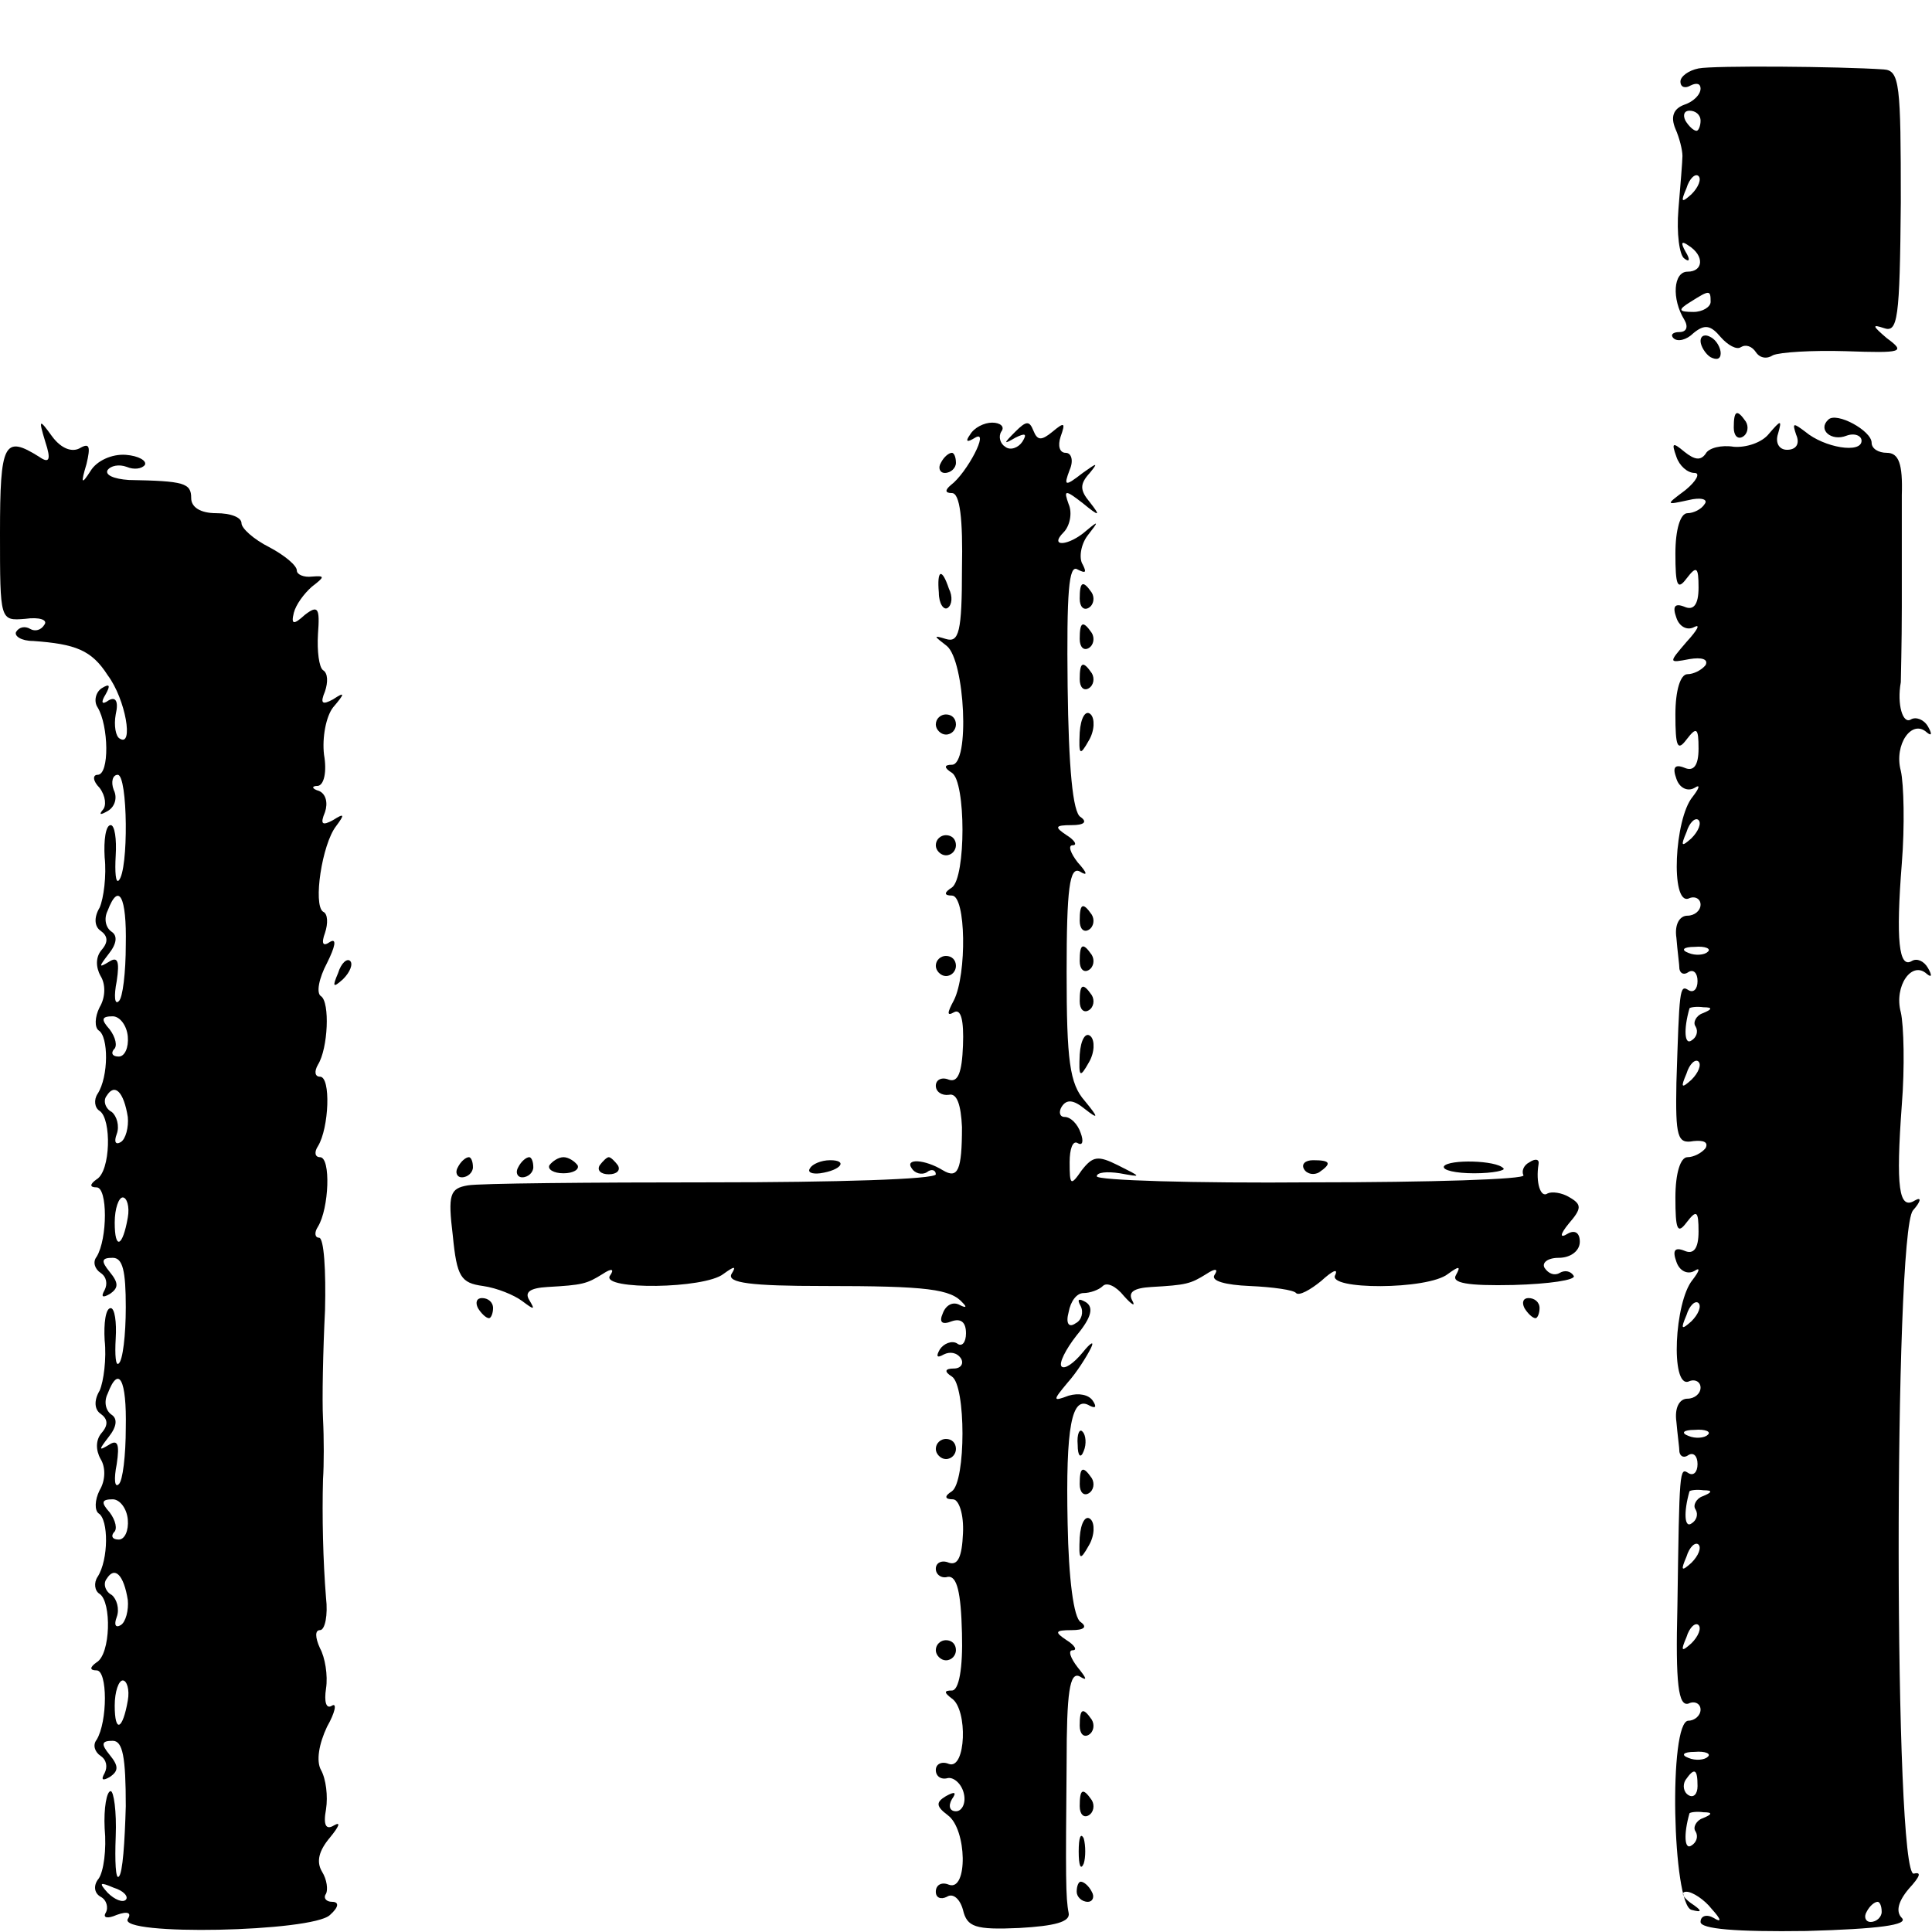 <?xml version="1.0" standalone="no"?>
<!DOCTYPE svg PUBLIC "-//W3C//DTD SVG 20010904//EN"
 "http://www.w3.org/TR/2001/REC-SVG-20010904/DTD/svg10.dtd">
<svg version="1.0" xmlns="http://www.w3.org/2000/svg"
 width="192pt" height="192pt" viewBox="0 0 192 192"
 preserveAspectRatio="xMidYMid meet">
<g transform="translate(0,192) scale(0.1,-0.1)"
fill="#000000" stroke="none">
<path d="M1688 1852 c-10 -2 -18 -8 -18 -13 0 -6 5 -7 10 -4 6 3 10 2 10 -3 0
-6 -7 -13 -16 -16 -11 -4 -14 -12 -9 -24 4 -9 7 -21 7 -27 0 -5 -2 -29 -4 -53
-2 -24 1 -46 6 -49 5 -4 6 -1 1 7 -5 9 -4 11 3 6 16 -10 15 -26 -1 -26 -14 0
-16 -27 -3 -48 4 -7 2 -12 -5 -12 -7 0 -9 -3 -6 -6 4 -4 13 -2 20 5 11 9 17 8
27 -4 7 -8 16 -13 20 -10 5 3 11 1 15 -5 4 -6 11 -7 17 -3 7 3 39 5 72 4 57
-2 60 -1 41 13 -14 12 -15 14 -3 10 14 -5 16 8 17 125 0 117 -1 131 -17 132
-44 3 -169 4 -184 1z m2 -52 c0 -5 -2 -10 -4 -10 -3 0 -8 5 -11 10 -3 6 -1 10
4 10 6 0 11 -4 11 -10z m-9 -73 c-10 -9 -11 -8 -5 6 3 10 9 15 12 12 3 -3 0
-11 -7 -18z m19 -107 c0 -5 -8 -10 -17 -10 -15 0 -16 2 -3 10 19 12 20 12 20
0z"/>
<path d="M1690 1581 c0 -5 5 -13 10 -16 6 -3 10 -2 10 4 0 5 -4 13 -10 16 -5
3 -10 2 -10 -4z"/>
<path d="M1723 1495 c0 -8 4 -12 9 -9 5 3 6 10 3 15 -9 13 -12 11 -12 -6z"/>
<path d="M1817 1503 c-11 -10 3 -22 18 -16 8 3 15 0 15 -5 0 -13 -37 -7 -56 9
-12 9 -13 9 -9 -3 4 -9 0 -15 -9 -15 -8 0 -12 7 -9 16 4 14 3 14 -9 0 -7 -9
-23 -14 -35 -13 -12 2 -25 -1 -28 -7 -5 -7 -11 -6 -21 2 -12 10 -13 9 -8 -5 3
-9 11 -16 18 -16 6 0 2 -8 -9 -17 -20 -15 -20 -15 3 -10 12 3 20 1 16 -4 -3
-5 -11 -9 -17 -9 -7 0 -12 -16 -12 -40 0 -32 2 -37 11 -25 10 13 12 12 12 -9
0 -17 -5 -23 -14 -19 -10 4 -12 0 -8 -11 3 -9 11 -13 18 -9 6 3 3 -3 -8 -15
-18 -21 -18 -21 3 -17 12 2 19 0 16 -6 -4 -5 -12 -9 -18 -9 -7 0 -12 -16 -12
-40 0 -32 2 -37 11 -25 10 13 12 12 12 -9 0 -17 -5 -23 -14 -19 -10 4 -12 0
-8 -11 3 -9 11 -13 18 -9 6 4 5 0 -2 -9 -18 -22 -22 -107 -4 -101 6 3 12 0 12
-6 0 -6 -6 -11 -13 -11 -8 0 -13 -9 -11 -22 1 -13 3 -27 3 -31 1 -5 5 -6 9 -3
5 3 9 -1 9 -9 0 -8 -4 -12 -9 -9 -9 6 -9 0 -12 -92 -1 -54 1 -61 17 -58 10 1
15 -1 12 -7 -4 -5 -12 -9 -18 -9 -7 0 -12 -16 -12 -40 0 -32 2 -37 11 -25 10
13 12 12 12 -9 0 -17 -5 -23 -14 -19 -10 4 -12 0 -8 -11 3 -9 11 -13 18 -9 6
4 5 0 -2 -9 -18 -22 -22 -107 -4 -101 6 3 12 0 12 -6 0 -6 -6 -11 -13 -11 -8
0 -13 -9 -11 -23 1 -12 3 -26 3 -30 1 -5 5 -6 9 -3 5 3 9 -1 9 -9 0 -8 -4 -12
-9 -9 -9 6 -9 4 -11 -132 -2 -78 1 -100 11 -97 6 3 12 0 12 -6 0 -6 -6 -11
-12 -11 -20 0 -16 -183 3 -188 11 -3 11 -1 -1 7 -8 6 -10 11 -4 11 6 0 18 -8
25 -17 10 -11 10 -14 2 -9 -7 4 -13 2 -13 -4 0 -7 35 -10 105 -9 72 2 102 6
95 13 -6 6 -4 16 7 29 11 12 13 17 5 15 -20 -5 -20 635 -1 659 8 9 9 14 2 10
-16 -10 -19 13 -13 95 3 37 2 79 -1 92 -7 26 11 52 26 38 5 -4 5 -1 1 6 -4 7
-11 10 -16 7 -13 -8 -16 21 -10 97 3 37 2 79 -1 92 -7 26 11 52 26 38 5 -4 5
-1 1 6 -4 7 -12 10 -17 7 -8 -5 -14 15 -10 37 0 4 1 38 1 75 0 37 0 87 0 111
1 31 -3 42 -15 42 -8 0 -15 4 -15 10 0 12 -35 31 -43 23z m-136 -416 c-10 -9
-11 -8 -5 6 3 10 9 15 12 12 3 -3 0 -11 -7 -18z m16 -113 c-3 -3 -12 -4 -19
-1 -8 3 -5 6 6 6 11 1 17 -2 13 -5z m-5 -61 c-6 -2 -10 -9 -7 -13 3 -5 1 -11
-4 -14 -7 -5 -8 11 -2 32 1 1 7 2 14 1 9 0 9 -2 -1 -6z m-11 -66 c-10 -9 -11
-8 -5 6 3 10 9 15 12 12 3 -3 0 -11 -7 -18z m0 -240 c-10 -9 -11 -8 -5 6 3 10
9 15 12 12 3 -3 0 -11 -7 -18z m16 -113 c-3 -3 -12 -4 -19 -1 -8 3 -5 6 6 6
11 1 17 -2 13 -5z m-5 -61 c-6 -2 -10 -9 -7 -13 3 -5 1 -11 -4 -14 -7 -5 -8
11 -2 32 1 1 7 2 14 1 9 0 9 -2 -1 -6z m-11 -66 c-10 -9 -11 -8 -5 6 3 10 9
15 12 12 3 -3 0 -11 -7 -18z m0 -80 c-10 -9 -11 -8 -5 6 3 10 9 15 12 12 3 -3
0 -11 -7 -18z m16 -113 c-3 -3 -12 -4 -19 -1 -8 3 -5 6 6 6 11 1 17 -2 13 -5z
m-10 -29 c0 -8 -4 -12 -9 -9 -5 3 -6 10 -3 15 9 13 12 11 12 -6z m5 -32 c-6
-2 -10 -9 -7 -13 3 -5 1 -11 -4 -14 -7 -5 -8 11 -2 32 1 1 7 2 14 1 9 0 9 -2
-1 -6z m178 -93 c0 -5 -5 -10 -11 -10 -5 0 -7 5 -4 10 3 6 8 10 11 10 2 0 4
-4 4 -10z"/>
<path d="M45 1481 c6 -18 4 -22 -6 -15 -35 22 -39 14 -39 -76 0 -87 0 -87 25
-85 14 2 23 -1 19 -6 -3 -5 -9 -7 -14 -4 -5 3 -11 2 -14 -3 -2 -4 5 -9 17 -9
42 -3 58 -9 74 -34 18 -24 26 -72 12 -63 -4 2 -6 13 -4 24 3 13 0 18 -7 14 -7
-5 -8 -2 -3 6 5 9 4 11 -4 6 -6 -4 -8 -13 -4 -19 11 -18 12 -67 0 -67 -5 0 -5
-6 2 -13 6 -8 7 -18 3 -22 -4 -5 -2 -5 5 -1 7 4 10 13 6 21 -3 8 -1 15 4 15
10 0 11 -95 1 -105 -3 -3 -4 8 -3 25 1 16 -1 30 -5 30 -5 0 -7 -15 -6 -32 2
-18 -1 -41 -5 -50 -6 -10 -5 -19 1 -23 7 -5 8 -11 1 -19 -6 -7 -6 -17 -1 -26
5 -8 5 -21 -1 -31 -5 -10 -5 -20 -1 -23 10 -6 10 -46 -1 -63 -4 -6 -3 -14 2
-17 12 -8 11 -60 -3 -68 -7 -5 -7 -8 0 -8 11 0 11 -51 0 -69 -4 -5 -2 -12 4
-16 6 -4 7 -11 4 -17 -4 -7 -2 -8 5 -4 9 6 9 11 0 22 -9 11 -8 14 3 14 10 0
13 -13 13 -49 0 -28 -3 -53 -7 -56 -3 -3 -4 8 -3 25 1 16 -1 30 -5 30 -5 0 -7
-15 -6 -32 2 -18 -1 -41 -5 -50 -6 -10 -5 -19 1 -23 7 -5 8 -11 1 -19 -6 -7
-6 -17 -1 -26 5 -8 5 -21 -1 -31 -5 -10 -5 -20 -1 -23 10 -6 10 -46 -1 -63 -4
-6 -3 -14 2 -17 12 -8 11 -60 -3 -68 -7 -5 -7 -8 0 -8 11 0 11 -51 0 -69 -4
-5 -2 -12 4 -16 6 -4 7 -11 4 -17 -4 -7 -2 -8 5 -4 9 6 9 11 0 22 -9 11 -8 14
3 14 10 0 13 -16 13 -65 -1 -35 -3 -67 -7 -70 -3 -3 -4 15 -3 40 1 25 -2 45
-5 45 -4 0 -7 -17 -6 -37 2 -21 -1 -43 -6 -50 -5 -6 -5 -14 2 -18 6 -3 8 -11
5 -16 -3 -5 2 -6 11 -2 11 4 15 2 11 -4 -10 -17 184 -13 201 4 9 8 9 13 2 13
-6 0 -9 4 -6 8 2 4 1 14 -4 22 -6 10 -3 21 8 34 9 11 11 16 4 12 -8 -5 -11 0
-8 16 2 13 0 30 -5 39 -5 9 -2 26 6 43 8 14 10 24 5 21 -6 -4 -8 4 -6 17 2 13
-1 31 -6 40 -5 11 -5 18 0 18 5 0 8 15 6 32 -3 37 -4 81 -3 118 1 14 1 41 0
60 -1 19 0 68 2 108 1 39 -1 72 -6 72 -4 0 -5 5 -1 11 11 18 13 69 2 69 -5 0
-6 5 -2 11 11 18 13 69 2 69 -5 0 -6 5 -2 12 10 16 12 62 3 68 -5 3 -2 18 6
33 8 16 10 25 3 21 -7 -5 -9 -2 -5 9 3 9 3 19 -2 21 -10 7 -1 67 13 85 9 12 8
13 -3 6 -11 -6 -13 -4 -8 8 3 9 1 18 -6 21 -7 2 -8 5 -1 5 6 1 9 14 6 31 -2
17 2 38 9 47 12 14 12 16 0 8 -11 -6 -13 -4 -8 8 3 9 3 18 -2 21 -4 3 -6 19
-5 36 2 26 0 29 -13 19 -11 -10 -14 -10 -11 2 2 8 10 19 18 26 13 10 13 11 0
10 -8 -1 -15 2 -15 6 0 5 -12 15 -27 23 -16 8 -28 19 -28 24 0 6 -11 10 -25
10 -16 0 -25 6 -25 15 0 15 -7 17 -62 18 -15 1 -24 5 -21 10 3 4 11 6 19 3 7
-3 15 -2 18 2 2 4 -6 9 -19 10 -14 1 -29 -6 -35 -16 -9 -14 -10 -13 -4 7 4 17
3 21 -6 16 -8 -5 -19 -1 -28 11 -13 18 -14 18 -7 -5z m80 -500 c0 -27 -3 -53
-7 -56 -4 -4 -5 5 -2 20 3 20 1 25 -8 19 -10 -6 -10 -5 0 8 8 10 9 18 3 22 -6
4 -8 13 -4 21 11 29 19 14 18 -34z m2 -91 c1 -11 -3 -20 -9 -20 -6 0 -8 3 -5
7 4 3 2 12 -4 20 -9 10 -8 13 3 13 7 0 14 -9 15 -20z m0 -80 c1 -10 -2 -22 -7
-25 -5 -3 -7 0 -4 8 3 8 0 18 -5 22 -6 3 -9 11 -5 16 8 13 17 4 21 -21z m0
-100 c-5 -29 -13 -33 -13 -5 0 14 4 25 8 25 4 0 7 -9 5 -20z m-2 -209 c0 -27
-3 -53 -7 -56 -4 -4 -5 5 -2 20 3 20 1 25 -8 19 -10 -6 -10 -5 0 8 8 10 9 18
3 22 -6 4 -8 13 -4 21 11 29 19 14 18 -34z m2 -91 c1 -11 -3 -20 -9 -20 -6 0
-8 3 -5 7 4 3 2 12 -4 20 -9 10 -8 13 3 13 7 0 14 -9 15 -20z m0 -80 c1 -10
-2 -22 -7 -25 -5 -3 -7 0 -4 8 3 8 0 18 -5 22 -6 3 -9 11 -5 16 8 13 17 4 21
-21z m0 -100 c-5 -29 -13 -33 -13 -5 0 14 4 25 8 25 4 0 7 -9 5 -20z m-2 -198
c-3 -3 -11 0 -18 7 -9 10 -8 11 6 5 10 -3 15 -9 12 -12z"/>
<path d="M964 1488 c-5 -7 -3 -8 5 -3 15 9 -8 -35 -24 -47 -6 -5 -6 -8 1 -8 8
0 11 -26 10 -75 0 -63 -3 -74 -16 -70 -13 4 -12 3 1 -7 18 -15 23 -118 5 -118
-8 0 -8 -3 0 -8 14 -9 14 -104 0 -114 -8 -5 -8 -8 0 -8 14 0 15 -78 2 -104 -7
-13 -7 -16 0 -12 7 4 10 -8 9 -33 -1 -27 -5 -37 -14 -34 -7 3 -13 0 -13 -6 0
-6 6 -10 13 -9 8 2 12 -10 13 -32 0 -43 -4 -52 -19 -43 -18 11 -38 12 -31 2 3
-5 10 -7 15 -4 5 4 9 2 9 -2 0 -5 -100 -8 -222 -8 -123 0 -232 -1 -243 -3 -18
-3 -20 -9 -15 -50 4 -41 8 -47 30 -50 14 -2 31 -9 39 -15 12 -9 13 -9 7 1 -5
8 1 12 18 13 35 2 39 3 55 13 9 6 12 5 7 -2 -8 -14 94 -13 113 2 11 8 13 8 8
0 -5 -9 20 -12 91 -12 104 0 127 -3 139 -17 4 -4 3 -5 -3 -2 -7 4 -14 0 -17
-8 -4 -9 -1 -12 9 -8 9 3 14 -1 14 -12 0 -9 -4 -14 -9 -10 -5 3 -13 0 -17 -6
-4 -7 -3 -9 4 -5 6 3 13 2 17 -4 3 -5 0 -10 -7 -10 -9 0 -10 -3 -2 -8 14 -9
14 -104 0 -114 -8 -5 -7 -8 1 -8 6 0 11 -15 10 -34 -1 -23 -5 -32 -14 -29 -7
3 -13 0 -13 -6 0 -6 6 -10 12 -8 9 1 13 -15 14 -56 1 -35 -3 -57 -10 -57 -8 0
-8 -2 0 -8 16 -11 14 -71 -3 -65 -7 3 -13 0 -13 -6 0 -6 5 -10 12 -8 6 1 14
-6 16 -16 2 -9 -2 -17 -8 -17 -6 0 -8 5 -4 12 5 7 3 8 -6 3 -10 -6 -10 -10 2
-19 19 -14 20 -76 1 -69 -7 3 -13 0 -13 -7 0 -6 5 -8 11 -5 6 4 13 -2 16 -13
4 -17 12 -20 56 -18 35 2 51 6 49 15 -3 15 -3 36 -2 149 0 70 3 91 13 86 8 -5
7 -2 -2 9 -7 9 -10 17 -5 17 5 0 2 5 -6 10 -12 8 -12 10 5 10 12 0 16 3 9 8
-7 4 -12 43 -13 98 -2 96 4 128 22 117 6 -3 7 -1 3 5 -4 6 -14 8 -24 5 -16 -6
-16 -5 -1 13 9 10 19 26 23 34 4 8 0 6 -8 -4 -9 -11 -18 -17 -21 -14 -3 3 4
17 15 31 15 18 17 28 9 33 -7 4 -9 3 -5 -4 3 -6 1 -14 -5 -17 -7 -5 -10 0 -7
11 2 11 8 19 15 19 6 0 15 3 19 7 4 4 13 0 21 -10 8 -9 12 -11 8 -4 -4 8 2 12
19 13 35 2 39 3 55 13 9 6 12 5 8 -1 -4 -6 11 -10 35 -11 23 -1 44 -4 46 -7 3
-3 14 3 25 12 11 10 17 13 14 6 -9 -15 92 -15 112 1 11 8 13 8 8 -1 -5 -8 11
-11 57 -10 36 1 62 5 60 9 -3 5 -9 6 -14 3 -5 -3 -11 -1 -15 5 -3 5 3 10 14
10 12 0 21 7 21 16 0 9 -5 12 -12 8 -8 -5 -8 -1 1 10 13 15 13 19 1 26 -8 5
-18 6 -22 4 -7 -5 -12 11 -9 29 1 5 -3 6 -9 2 -6 -3 -8 -9 -6 -13 2 -4 -92 -7
-210 -7 -118 -1 -214 2 -214 6 0 4 10 5 23 3 22 -4 22 -4 -2 8 -20 10 -25 9
-36 -5 -11 -16 -12 -15 -12 8 0 13 3 22 8 19 5 -3 6 2 3 10 -3 9 -10 16 -16
16 -5 0 -6 5 -3 10 5 8 12 7 23 -2 14 -11 14 -9 0 8 -15 17 -18 40 -18 128 0
83 3 105 13 100 8 -5 8 -2 -2 9 -7 9 -10 17 -5 17 5 0 2 5 -6 10 -12 8 -12 10
5 10 12 0 16 3 9 8 -8 4 -12 50 -13 130 -1 93 1 122 10 116 8 -4 9 -3 5 5 -4
6 -2 20 5 29 11 14 11 15 -1 5 -18 -16 -38 -17 -23 -2 6 6 9 19 5 28 -5 14 -4
15 14 1 17 -14 18 -13 7 1 -10 12 -10 18 0 29 9 11 7 10 -7 0 -18 -14 -19 -13
-13 3 4 9 2 17 -4 17 -6 0 -8 7 -5 16 5 14 4 15 -8 5 -11 -9 -15 -9 -19 1 -4
10 -7 10 -18 -1 -12 -12 -12 -13 0 -6 10 5 12 4 7 -4 -4 -6 -12 -9 -17 -5 -5
3 -7 10 -4 15 4 5 -1 9 -9 9 -8 0 -18 -5 -22 -12z"/>
<path d="M935 1460 c-3 -5 -1 -10 4 -10 6 0 11 5 11 10 0 6 -2 10 -4 10 -3 0
-8 -4 -11 -10z"/>
<path d="M933 1331 c0 -11 5 -18 9 -15 4 3 5 11 1 19 -7 21 -12 19 -10 -4z"/>
<path d="M1073 1325 c0 -8 4 -12 9 -9 5 3 6 10 3 15 -9 13 -12 11 -12 -6z"/>
<path d="M1073 1285 c0 -8 4 -12 9 -9 5 3 6 10 3 15 -9 13 -12 11 -12 -6z"/>
<path d="M1073 1245 c0 -8 4 -12 9 -9 5 3 6 10 3 15 -9 13 -12 11 -12 -6z"/>
<path d="M1073 1192 c-1 -22 0 -24 9 -8 6 10 6 22 2 26 -5 5 -10 -3 -11 -18z"/>
<path d="M930 1200 c0 -5 5 -10 10 -10 6 0 10 5 10 10 0 6 -4 10 -10 10 -5 0
-10 -4 -10 -10z"/>
<path d="M930 1080 c0 -5 5 -10 10 -10 6 0 10 5 10 10 0 6 -4 10 -10 10 -5 0
-10 -4 -10 -10z"/>
<path d="M1073 1005 c0 -8 4 -12 9 -9 5 3 6 10 3 15 -9 13 -12 11 -12 -6z"/>
<path d="M1073 965 c0 -8 4 -12 9 -9 5 3 6 10 3 15 -9 13 -12 11 -12 -6z"/>
<path d="M336 953 c-6 -14 -5 -15 5 -6 7 7 10 15 7 18 -3 3 -9 -2 -12 -12z"/>
<path d="M930 960 c0 -5 5 -10 10 -10 6 0 10 5 10 10 0 6 -4 10 -10 10 -5 0
-10 -4 -10 -10z"/>
<path d="M1073 925 c0 -8 4 -12 9 -9 5 3 6 10 3 15 -9 13 -12 11 -12 -6z"/>
<path d="M1073 872 c-1 -22 0 -24 9 -8 6 10 6 22 2 26 -5 5 -10 -3 -11 -18z"/>
<path d="M455 760 c-3 -5 -1 -10 4 -10 6 0 11 5 11 10 0 6 -2 10 -4 10 -3 0
-8 -4 -11 -10z"/>
<path d="M515 760 c-3 -5 -1 -10 4 -10 6 0 11 5 11 10 0 6 -2 10 -4 10 -3 0
-8 -4 -11 -10z"/>
<path d="M546 762 c-2 -4 4 -8 14 -8 10 0 16 4 14 8 -3 4 -9 8 -14 8 -5 0 -11
-4 -14 -8z"/>
<path d="M596 762 c-3 -5 1 -9 9 -9 8 0 12 4 9 9 -3 4 -7 8 -9 8 -2 0 -6 -4
-9 -8z"/>
<path d="M805 759 c-3 -4 2 -6 10 -5 21 3 28 13 10 13 -9 0 -18 -4 -20 -8z"/>
<path d="M1296 758 c3 -5 10 -6 15 -3 13 9 11 12 -6 12 -8 0 -12 -4 -9 -9z"/>
<path d="M1435 761 c-2 -4 12 -7 30 -7 19 0 32 3 29 5 -7 8 -54 9 -59 2z"/>
<path d="M475 620 c3 -5 8 -10 11 -10 2 0 4 5 4 10 0 6 -5 10 -11 10 -5 0 -7
-4 -4 -10z"/>
<path d="M1515 620 c3 -5 8 -10 11 -10 2 0 4 5 4 10 0 6 -5 10 -11 10 -5 0 -7
-4 -4 -10z"/>
<path d="M1071 484 c0 -11 3 -14 6 -6 3 7 2 16 -1 19 -3 4 -6 -2 -5 -13z"/>
<path d="M930 480 c0 -5 5 -10 10 -10 6 0 10 5 10 10 0 6 -4 10 -10 10 -5 0
-10 -4 -10 -10z"/>
<path d="M1073 445 c0 -8 4 -12 9 -9 5 3 6 10 3 15 -9 13 -12 11 -12 -6z"/>
<path d="M1073 392 c-1 -22 0 -24 9 -8 6 10 6 22 2 26 -5 5 -10 -3 -11 -18z"/>
<path d="M930 280 c0 -5 5 -10 10 -10 6 0 10 5 10 10 0 6 -4 10 -10 10 -5 0
-10 -4 -10 -10z"/>
<path d="M1073 205 c0 -8 4 -12 9 -9 5 3 6 10 3 15 -9 13 -12 11 -12 -6z"/>
<path d="M1073 125 c0 -8 4 -12 9 -9 5 3 6 10 3 15 -9 13 -12 11 -12 -6z"/>
<path d="M1072 80 c0 -14 2 -19 5 -12 2 6 2 18 0 25 -3 6 -5 1 -5 -13z"/>
<path d="M1070 40 c0 -5 5 -10 11 -10 5 0 7 5 4 10 -3 6 -8 10 -11 10 -2 0 -4
-4 -4 -10z"/>
</g>
</svg>
